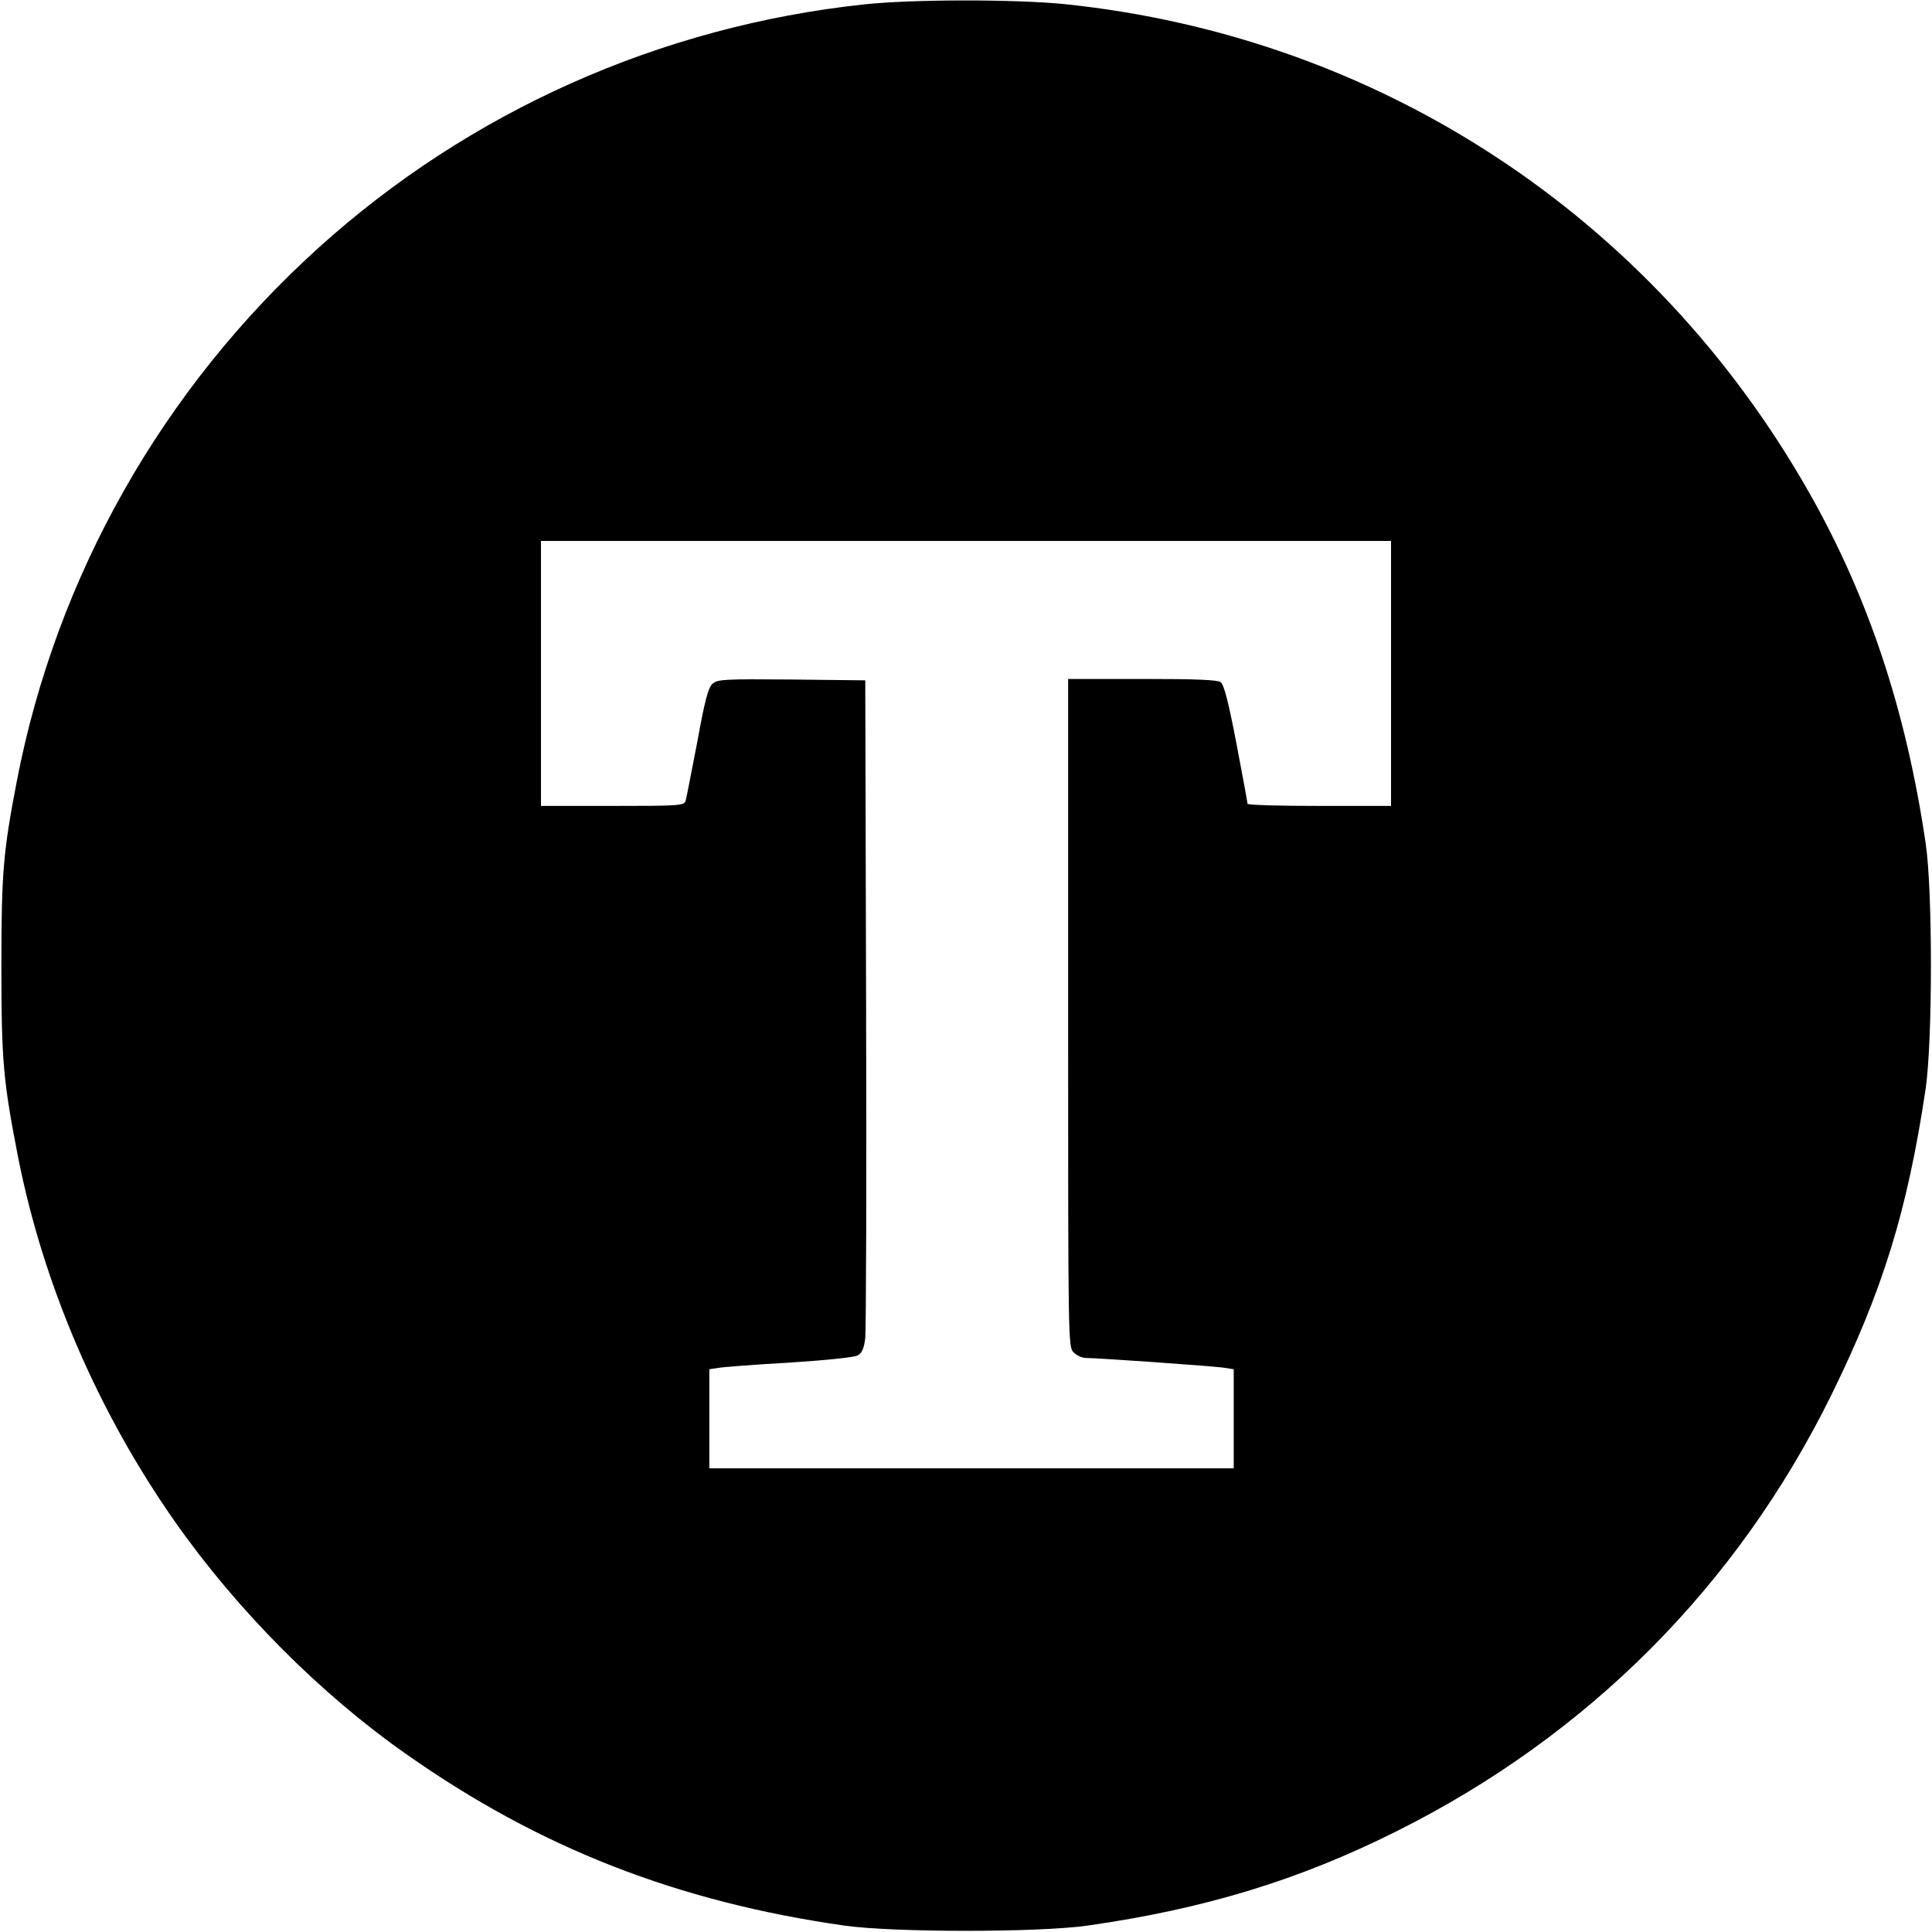 <?xml version="1.0" standalone="no"?>
<!DOCTYPE svg PUBLIC "-//W3C//DTD SVG 20010904//EN"
 "http://www.w3.org/TR/2001/REC-SVG-20010904/DTD/svg10.dtd">
<svg version="1.0" xmlns="http://www.w3.org/2000/svg"
 width="700pt" height="700pt" viewBox="0 0 700 700"
 preserveAspectRatio="xMidYMid meet">
<g transform="translate(0,700) scale(0.1,-0.1)"
fill="#000000" stroke="none">
<path d="M3130 6984 c-737 -79 -1428 -387 -1975 -881 -566 -511 -951 -1191
-1094 -1933 -49 -254 -56 -330 -56 -670 0 -347 7 -418 61 -695 92 -463 289
-920 567 -1317 226 -322 528 -626 841 -845 482 -339 982 -534 1587 -620 177
-25 701 -25 878 0 423 60 768 165 1121 342 693 346 1234 888 1575 1580 186
378 276 668 342 1110 25 172 26 716 0 890 -71 481 -207 891 -422 1270 -568
1002 -1559 1652 -2697 1770 -180 18 -552 18 -728 -1z m1910 -2424 l0 -480
-260 0 c-143 0 -260 3 -260 8 0 4 -18 102 -40 217 -29 152 -45 213 -57 223
-12 9 -86 12 -285 12 l-268 0 0 -1210 c0 -1197 0 -1210 20 -1230 11 -11 30
-20 43 -20 41 0 471 -30 505 -36 l32 -5 0 -179 0 -180 -950 0 -950 0 0 180 0
179 33 5 c17 3 133 12 257 19 125 8 236 19 247 26 16 8 23 24 28 63 3 29 5
577 3 1218 l-3 1165 -266 3 c-243 2 -268 1 -287 -15 -16 -14 -28 -59 -56 -213
-21 -107 -39 -203 -42 -212 -5 -17 -26 -18 -265 -18 l-259 0 0 480 0 480 1540
0 1540 0 0 -480z"/>
</g>
</svg>
